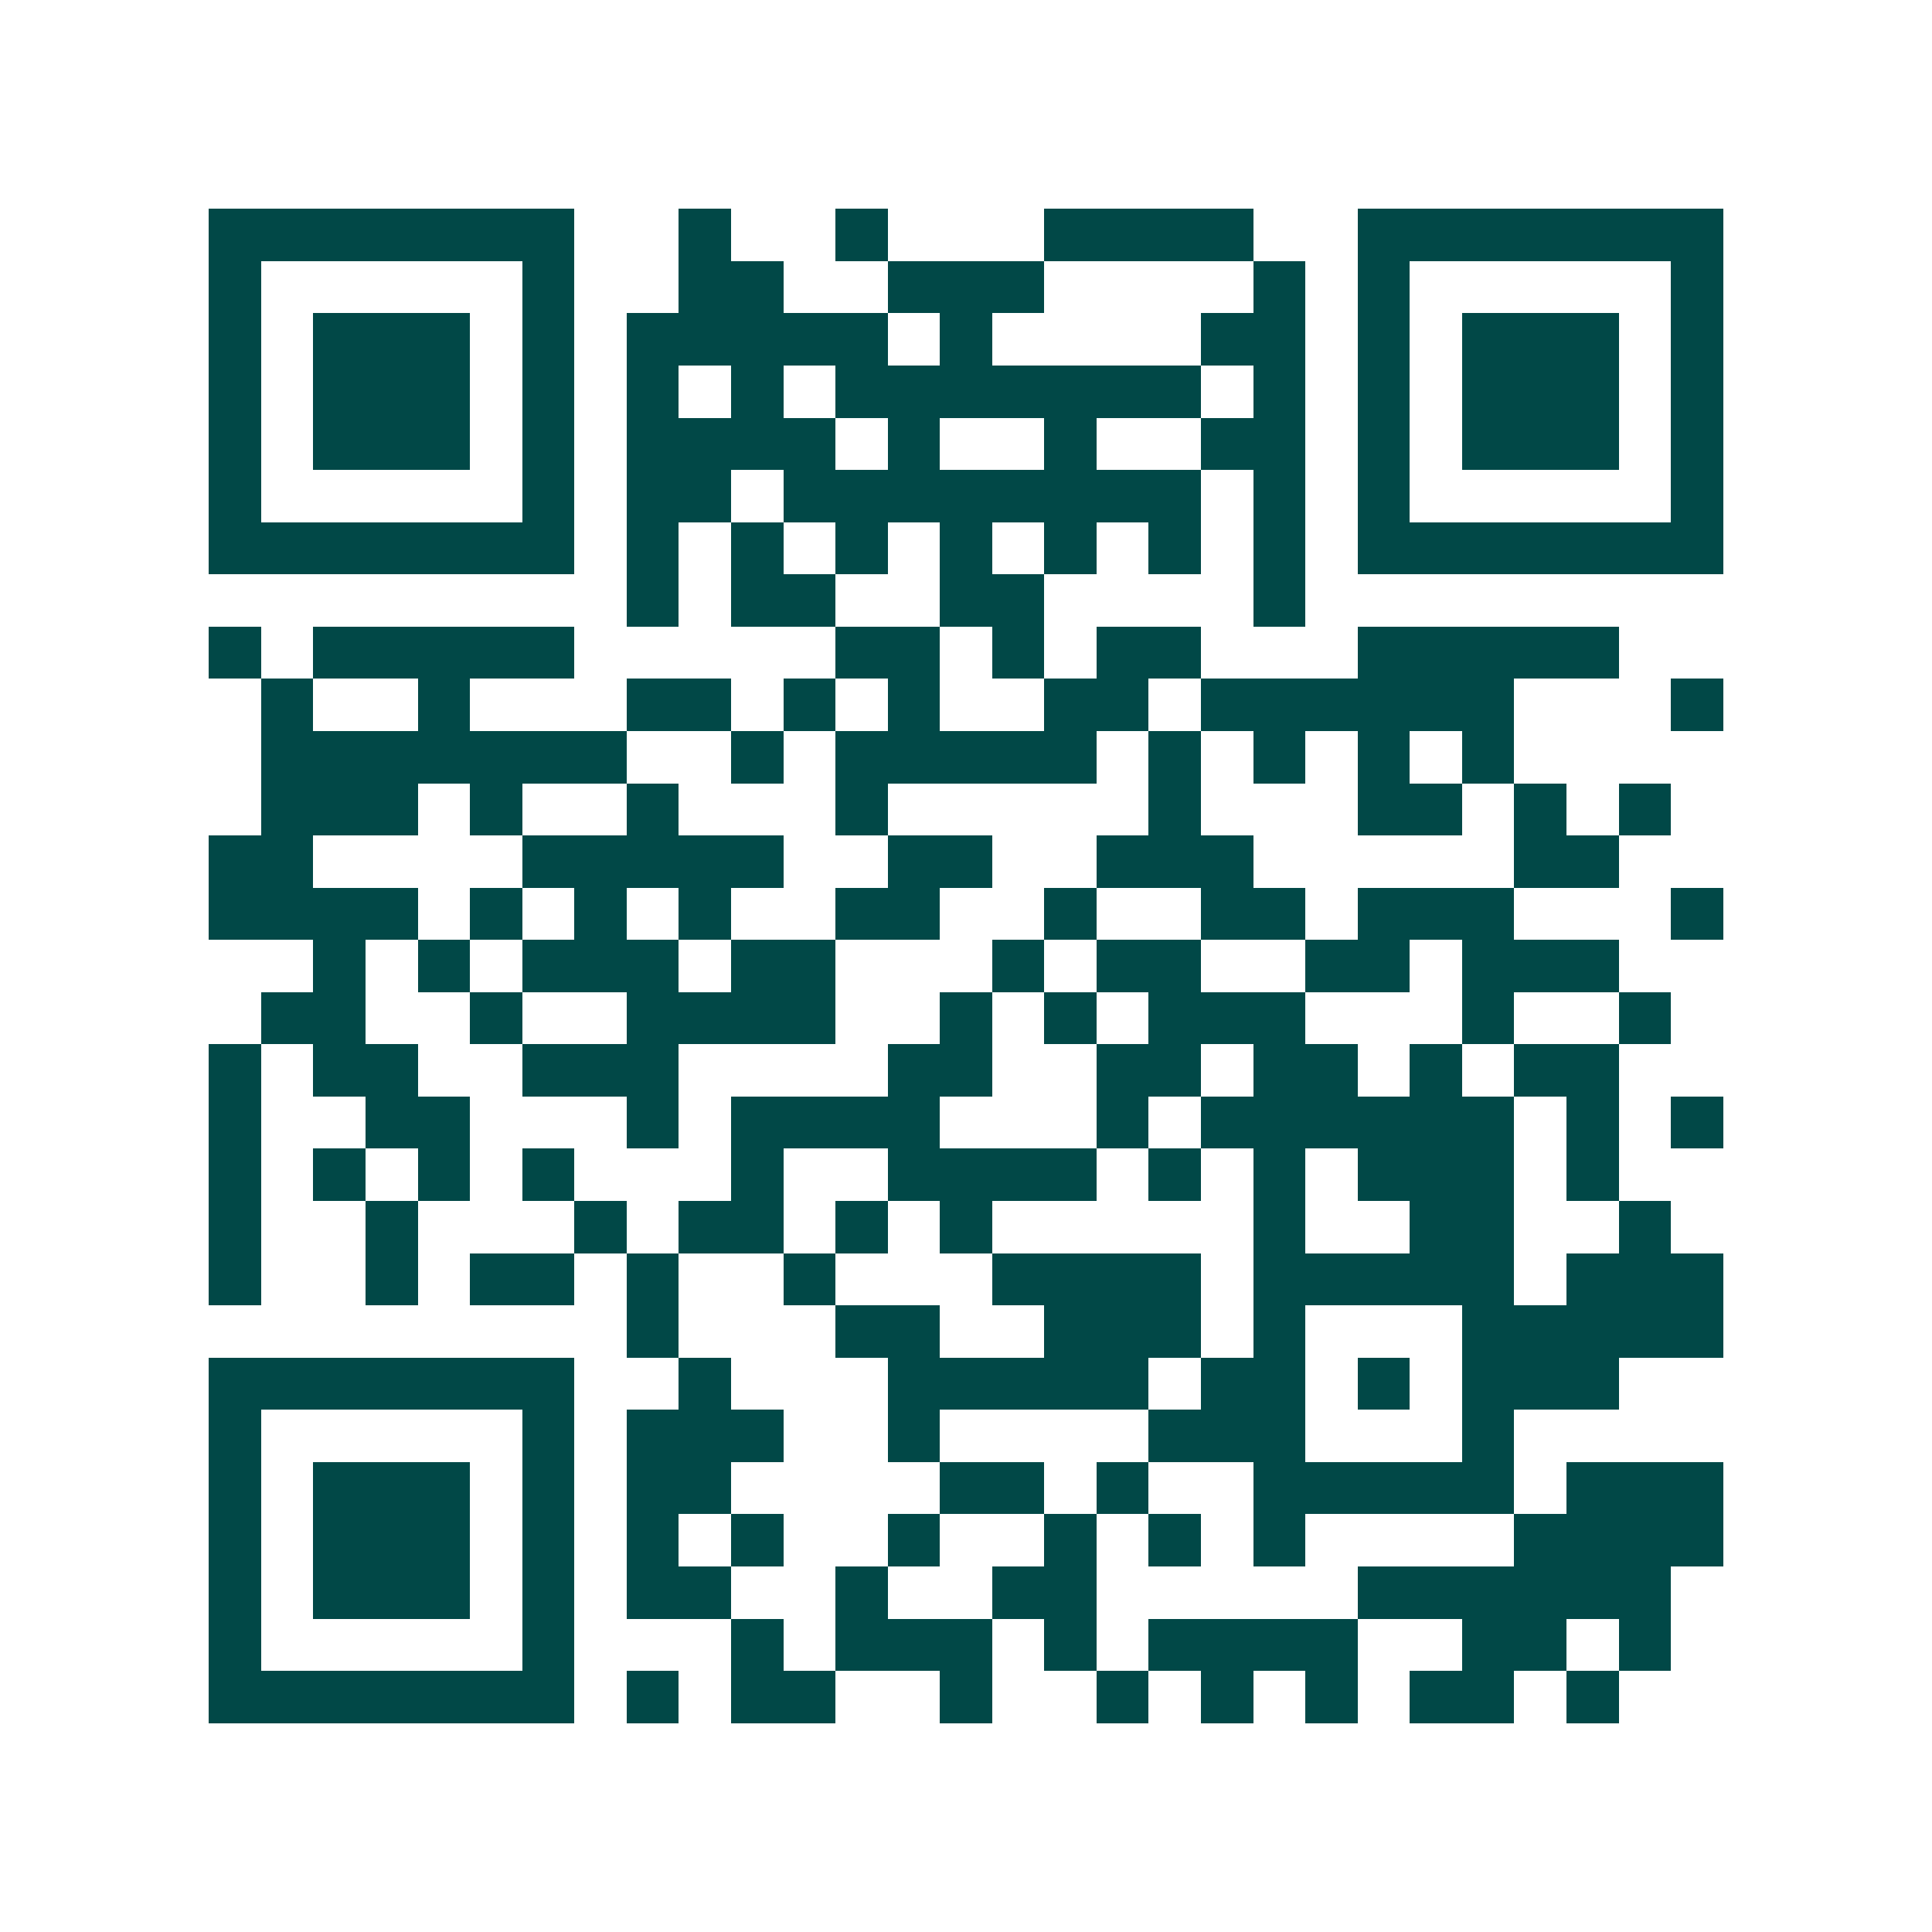<svg xmlns="http://www.w3.org/2000/svg" width="200" height="200" viewBox="0 0 37 37" shape-rendering="crispEdges"><path fill="#ffffff" d="M0 0h37v37H0z"/><path stroke="#014847" d="M4 4.5h7m2 0h1m2 0h1m3 0h4m2 0h7M4 5.5h1m5 0h1m2 0h2m2 0h3m4 0h1m1 0h1m5 0h1M4 6.5h1m1 0h3m1 0h1m1 0h5m1 0h1m4 0h2m1 0h1m1 0h3m1 0h1M4 7.5h1m1 0h3m1 0h1m1 0h1m1 0h1m1 0h7m1 0h1m1 0h1m1 0h3m1 0h1M4 8.5h1m1 0h3m1 0h1m1 0h4m1 0h1m2 0h1m2 0h2m1 0h1m1 0h3m1 0h1M4 9.5h1m5 0h1m1 0h2m1 0h8m1 0h1m1 0h1m5 0h1M4 10.5h7m1 0h1m1 0h1m1 0h1m1 0h1m1 0h1m1 0h1m1 0h1m1 0h7M12 11.5h1m1 0h2m2 0h2m4 0h1M4 12.5h1m1 0h5m5 0h2m1 0h1m1 0h2m3 0h5M5 13.5h1m2 0h1m3 0h2m1 0h1m1 0h1m2 0h2m1 0h6m3 0h1M5 14.5h7m2 0h1m1 0h5m1 0h1m1 0h1m1 0h1m1 0h1M5 15.5h3m1 0h1m2 0h1m3 0h1m5 0h1m3 0h2m1 0h1m1 0h1M4 16.5h2m4 0h5m2 0h2m2 0h3m5 0h2M4 17.5h4m1 0h1m1 0h1m1 0h1m2 0h2m2 0h1m2 0h2m1 0h3m3 0h1M6 18.5h1m1 0h1m1 0h3m1 0h2m3 0h1m1 0h2m2 0h2m1 0h3M5 19.5h2m2 0h1m2 0h4m2 0h1m1 0h1m1 0h3m3 0h1m2 0h1M4 20.5h1m1 0h2m2 0h3m4 0h2m2 0h2m1 0h2m1 0h1m1 0h2M4 21.5h1m2 0h2m3 0h1m1 0h4m3 0h1m1 0h6m1 0h1m1 0h1M4 22.5h1m1 0h1m1 0h1m1 0h1m3 0h1m2 0h4m1 0h1m1 0h1m1 0h3m1 0h1M4 23.5h1m2 0h1m3 0h1m1 0h2m1 0h1m1 0h1m5 0h1m2 0h2m2 0h1M4 24.5h1m2 0h1m1 0h2m1 0h1m2 0h1m3 0h4m1 0h5m1 0h3M12 25.5h1m3 0h2m2 0h3m1 0h1m3 0h5M4 26.5h7m2 0h1m3 0h5m1 0h2m1 0h1m1 0h3M4 27.5h1m5 0h1m1 0h3m2 0h1m4 0h3m3 0h1M4 28.5h1m1 0h3m1 0h1m1 0h2m4 0h2m1 0h1m2 0h5m1 0h3M4 29.5h1m1 0h3m1 0h1m1 0h1m1 0h1m2 0h1m2 0h1m1 0h1m1 0h1m4 0h4M4 30.5h1m1 0h3m1 0h1m1 0h2m2 0h1m2 0h2m5 0h6M4 31.5h1m5 0h1m3 0h1m1 0h3m1 0h1m1 0h4m2 0h2m1 0h1M4 32.5h7m1 0h1m1 0h2m2 0h1m2 0h1m1 0h1m1 0h1m1 0h2m1 0h1"/></svg>
